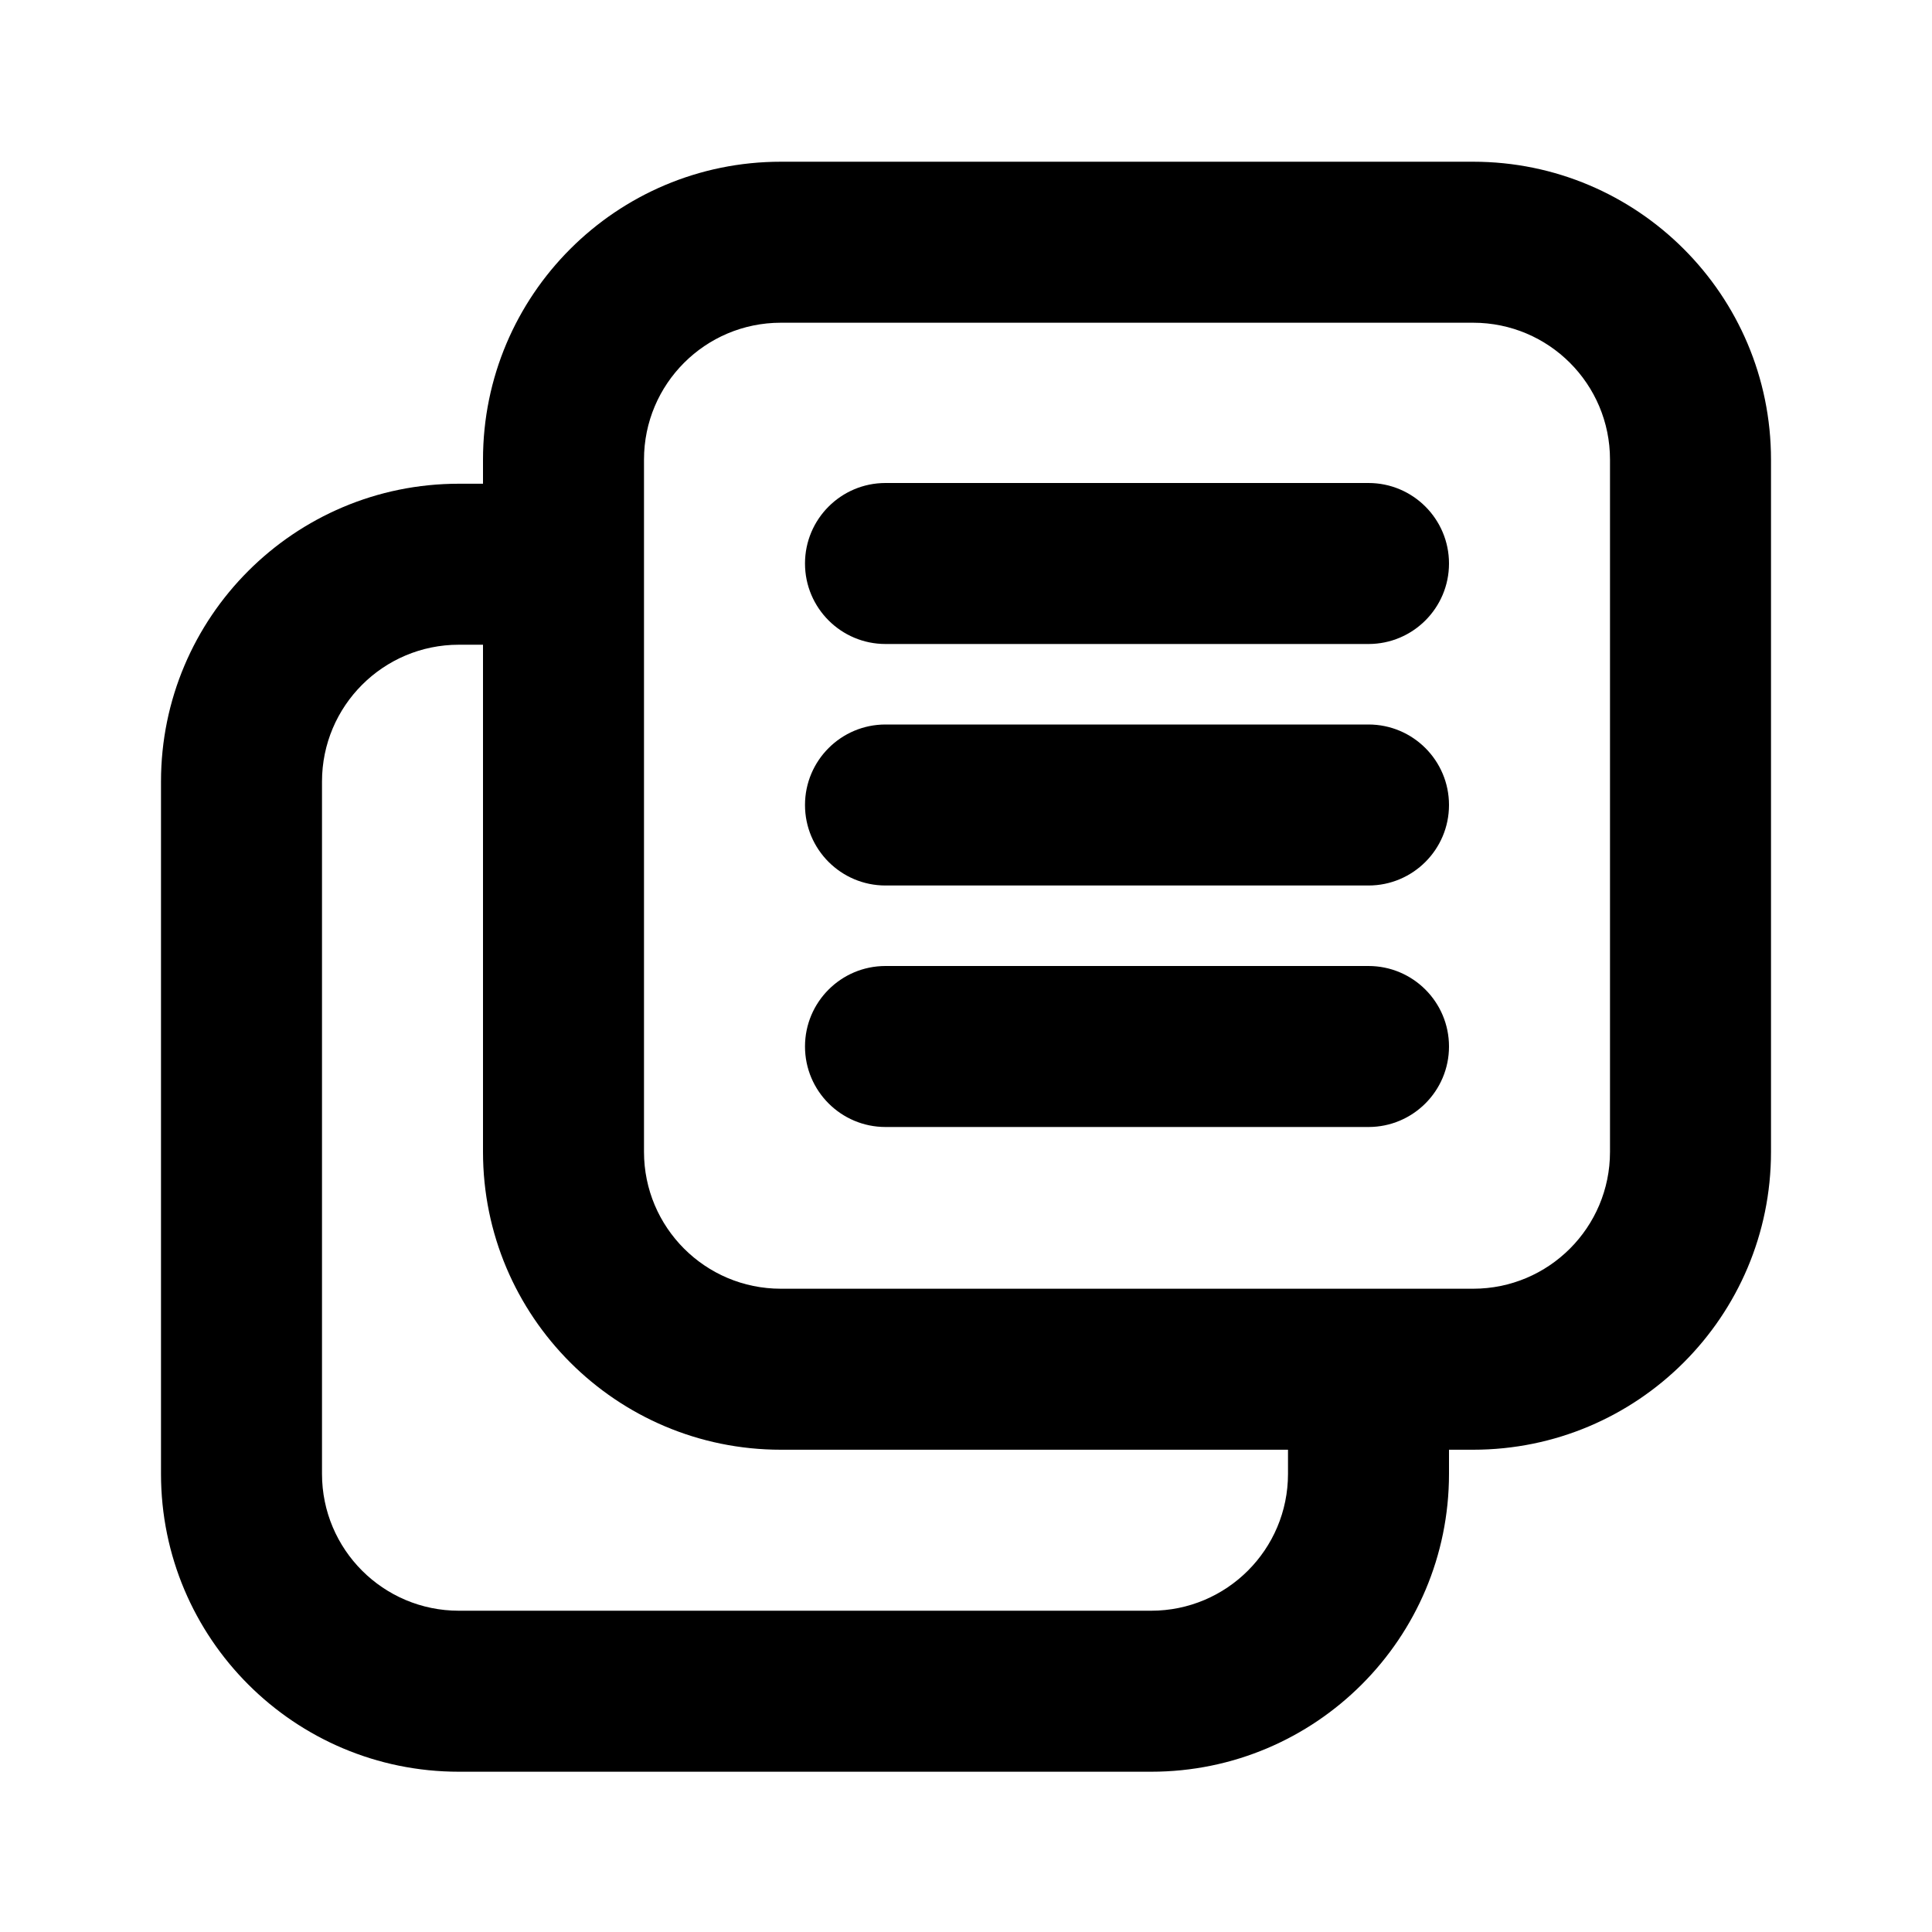 <svg width="24" height="24" viewBox="0 0 24 24" fill="none" xmlns="http://www.w3.org/2000/svg">
<path d="M11 6C10.448 6 10 6.448 10 7C10 7.552 10.448 8 11 8H17C17.552 8 18 7.552 18 7C18 6.448 17.552 6 17 6H11Z" fill="currentColor"/>
<path d="M10 10C10 9.448 10.448 9 11 9H17C17.552 9 18 9.448 18 10C18 10.552 17.552 11 17 11H11C10.448 11 10 10.552 10 10Z" fill="currentColor"/>
<path d="M11 12C10.448 12 10 12.448 10 13C10 13.552 10.448 14 11 14H17C17.552 14 18 13.552 18 13C18 12.448 17.552 12 17 12H11Z" fill="currentColor"/>
<path fill-rule="evenodd" clip-rule="evenodd" d="M6 5.709C6 3.666 7.657 2.009 9.7 2.009H18.3C20.343 2.009 22 3.666 22 5.709V14.309C22 16.352 20.343 18.009 18.3 18.009H18V18.309C18 20.352 16.343 22.009 14.3 22.009H5.7C3.657 22.009 2 20.352 2 18.309V9.709C2 7.666 3.657 6.009 5.7 6.009H6V5.709ZM9.7 4.009C8.761 4.009 8 4.77 8 5.709V14.309C8 15.248 8.761 16.009 9.7 16.009H18.3C19.239 16.009 20 15.248 20 14.309V5.709C20 4.77 19.239 4.009 18.3 4.009H9.7ZM9.7 18.009H16V18.309C16 19.248 15.239 20.009 14.3 20.009H5.7C4.761 20.009 4 19.248 4 18.309V9.709C4 8.77 4.761 8.009 5.7 8.009H6V14.309C6 16.352 7.657 18.009 9.7 18.009Z" fill="currentColor"/>
</svg>